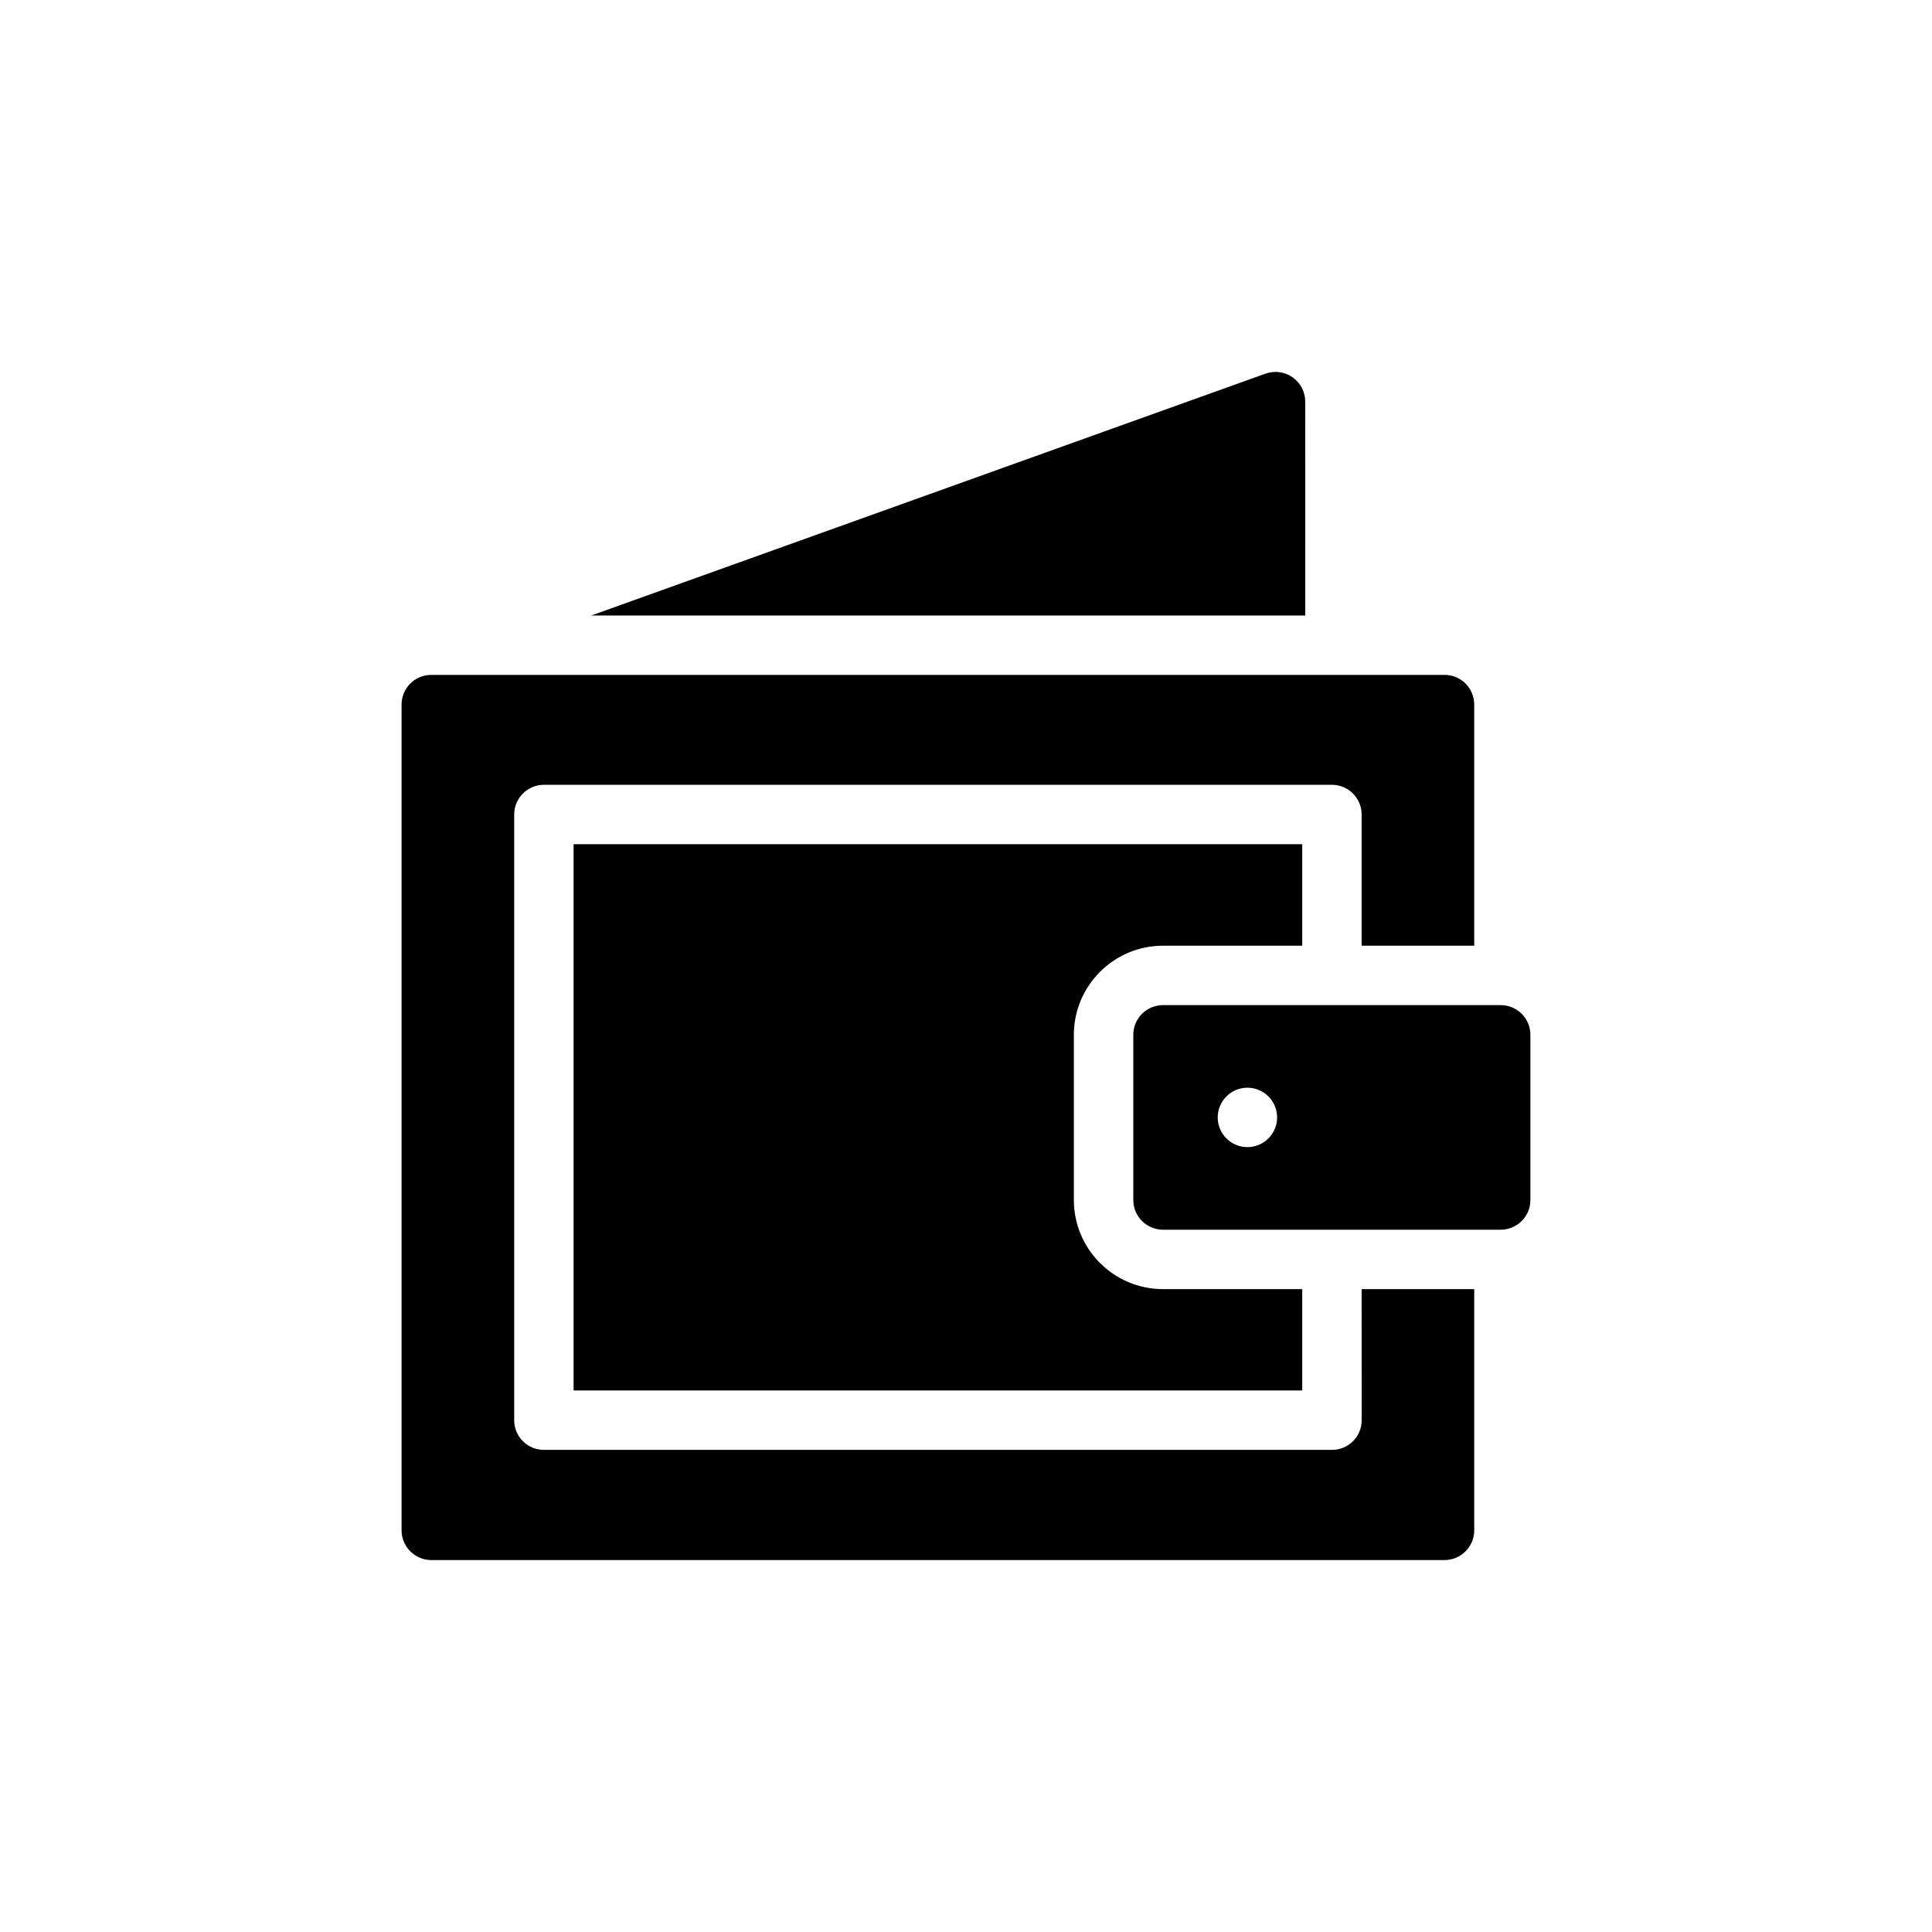 <?xml version="1.0" encoding="UTF-8"?>
<!-- Uploaded to: SVG Repo, www.svgrepo.com, Generator: SVG Repo Mixer Tools -->
<svg fill="#000000" width="800px" height="800px" version="1.1" viewBox="144 144 512 512" xmlns="http://www.w3.org/2000/svg">
 <g>
  <path d="m452.2 394.62h36.906v-26.902h-193.1v144.77h193.1v-26.859h-36.906c-13.023 0-23.617-10.594-23.617-23.617v-43.773c0.004-13.02 10.598-23.613 23.617-23.613z"/>
  <path d="m489.9 250.43c0-2.559-1.246-4.965-3.344-6.434-2.09-1.484-4.758-1.828-7.188-0.977l-178.66 64.09h189.2z"/>
  <path d="m504.86 520.36c0 4.41-3.543 7.871-7.871 7.871h-208.85c-4.328 0-7.871-3.465-7.871-7.871v-160.51c0-4.328 3.543-7.871 7.871-7.871h208.84c4.328 0 7.871 3.543 7.871 7.871v34.773h29.836v-63.898c0-4.41-3.543-7.871-7.871-7.871h-268.52c-4.328 0-7.871 3.465-7.871 7.871v218.84c0 4.328 3.543 7.871 7.871 7.871h268.52c4.328 0 7.871-3.543 7.871-7.871v-63.938h-29.836z"/>
  <path d="m541.7 410.37h-89.492c-4.352 0-7.871 3.519-7.871 7.871v43.773c0 4.352 3.519 7.871 7.871 7.871h89.492c4.352 0 7.871-3.519 7.871-7.871v-43.773c0-4.352-3.519-7.871-7.871-7.871zm-67.121 37.629c-4.348 0-7.871-3.523-7.871-7.871s3.523-7.871 7.871-7.871c4.348 0 7.871 3.523 7.871 7.871 0.004 4.348-3.523 7.871-7.871 7.871z"/>
 </g>
</svg>